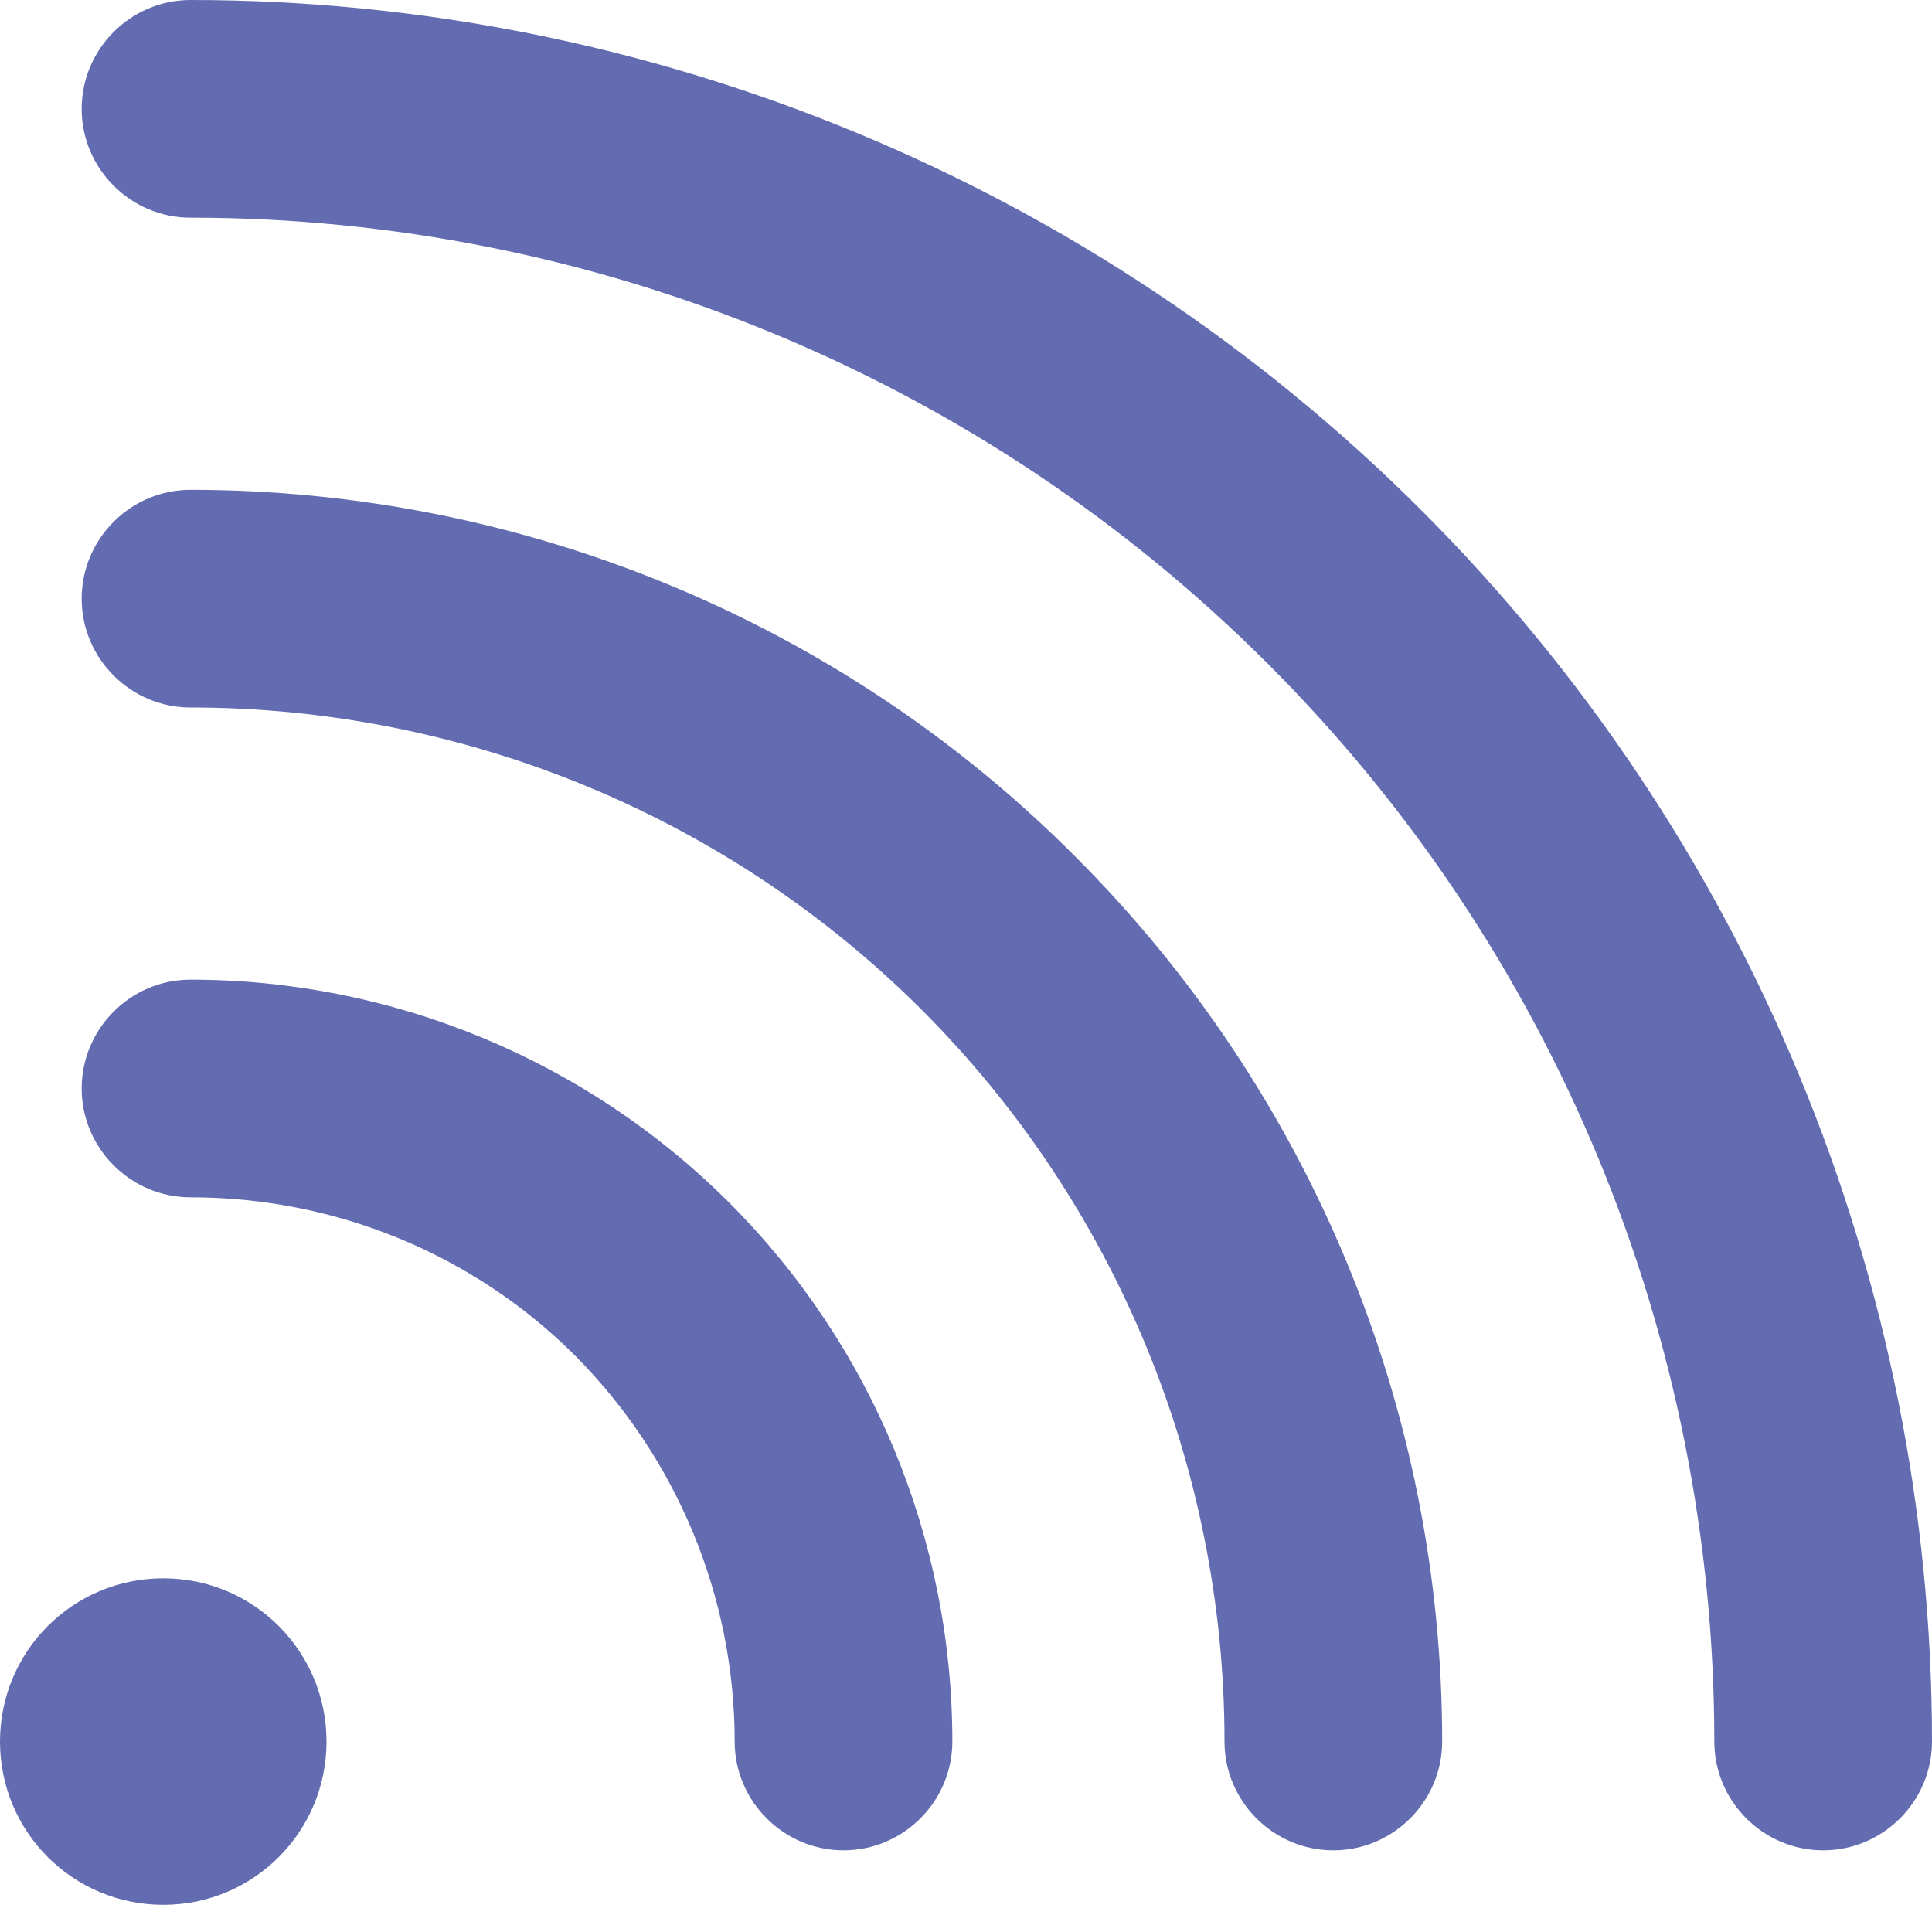 <svg xmlns="http://www.w3.org/2000/svg" width="15" height="15" viewBox="0 0 15 15" fill="none">
  <path fill-rule="evenodd" clip-rule="evenodd" d="M1.479 0C1.014 0 0.634 0.38 0.634 0.845C0.634 1.31 1.014 1.69 1.479 1.69C4.614 1.69 7.623 2.932 9.845 5.155C12.068 7.377 13.31 10.386 13.31 13.521C13.31 13.986 13.69 14.366 14.155 14.366C14.62 14.366 15 13.986 15 13.521C15 9.938 13.572 6.499 11.037 3.963C8.501 1.428 5.062 0 1.479 0ZM0.634 4.648C0.634 4.183 1.014 3.803 1.479 3.803C4.056 3.803 6.532 4.825 8.349 6.651C10.175 8.476 11.197 10.944 11.197 13.521C11.197 13.986 10.817 14.366 10.352 14.366C9.887 14.366 9.507 13.986 9.507 13.521C9.507 11.392 8.662 9.346 7.158 7.842C5.654 6.338 3.608 5.493 1.479 5.493C1.014 5.493 0.634 5.113 0.634 4.648ZM0.634 8.451C0.634 7.986 1.014 7.606 1.479 7.606C3.051 7.606 4.555 8.231 5.662 9.338C6.769 10.445 7.394 11.949 7.394 13.521C7.394 13.986 7.014 14.366 6.549 14.366C6.085 14.366 5.704 13.986 5.704 13.521C5.704 12.397 5.256 11.324 4.47 10.53C3.676 9.735 2.603 9.296 1.479 9.296C1.014 9.296 0.634 8.915 0.634 8.451ZM1.268 12.254C0.566 12.254 0 12.82 0 13.521C0 14.223 0.566 14.789 1.268 14.789C1.969 14.789 2.535 14.223 2.535 13.521C2.535 12.82 1.969 12.254 1.268 12.254Z" fill="#636CB1"/>
</svg>